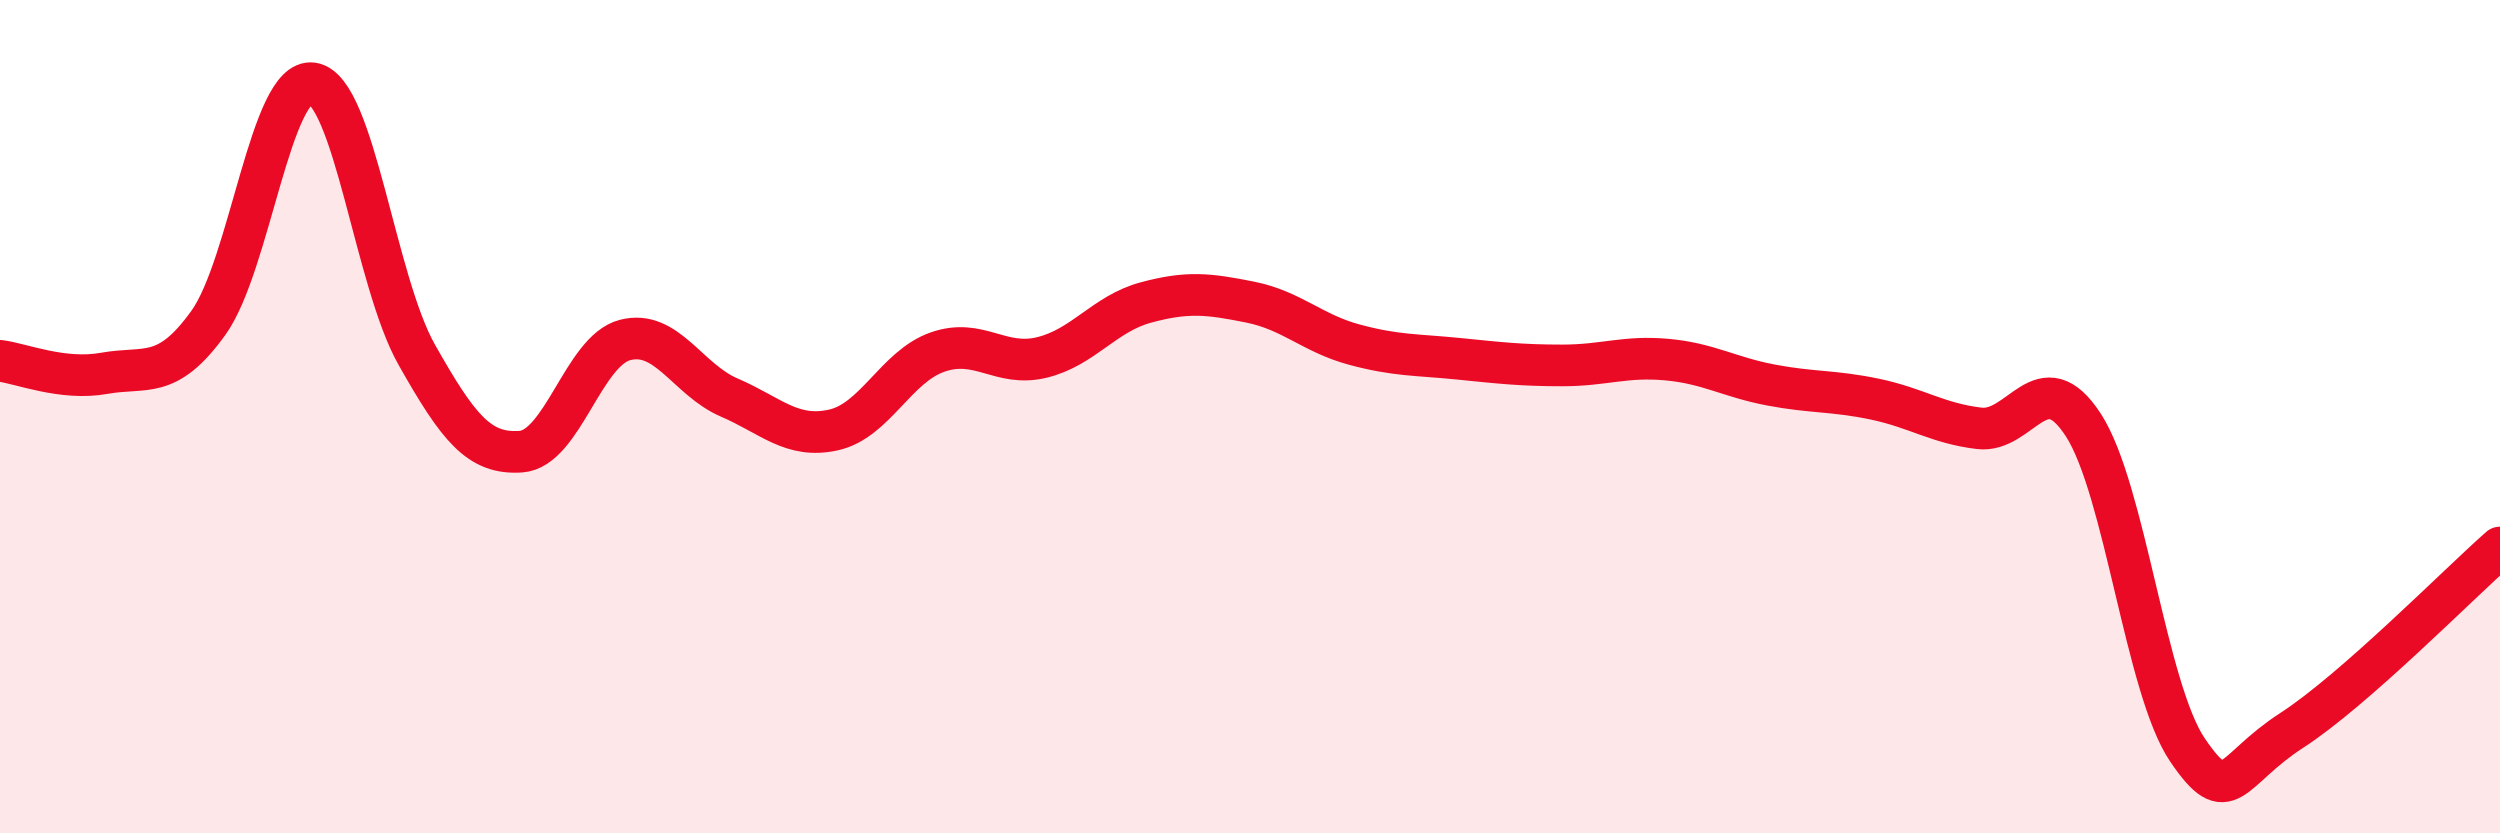 
    <svg width="60" height="20" viewBox="0 0 60 20" xmlns="http://www.w3.org/2000/svg">
      <path
        d="M 0,8.66 C 0.5,8.72 1.5,9.14 2.5,8.96 C 3.5,8.78 4,9.14 5,7.75 C 6,6.36 6.5,1.85 7.5,2 C 8.5,2.15 9,6.74 10,8.51 C 11,10.28 11.5,10.91 12.5,10.84 C 13.5,10.77 14,8.42 15,8.16 C 16,7.9 16.5,9.11 17.5,9.54 C 18.5,9.97 19,10.54 20,10.32 C 21,10.1 21.5,8.8 22.5,8.45 C 23.5,8.1 24,8.82 25,8.58 C 26,8.34 26.5,7.53 27.5,7.26 C 28.5,6.99 29,7.05 30,7.25 C 31,7.45 31.5,8 32.5,8.27 C 33.5,8.54 34,8.51 35,8.61 C 36,8.71 36.5,8.77 37.5,8.77 C 38.5,8.77 39,8.54 40,8.63 C 41,8.72 41.5,9.05 42.5,9.24 C 43.5,9.43 44,9.37 45,9.58 C 46,9.79 46.5,10.16 47.5,10.28 C 48.5,10.4 49,8.66 50,10.2 C 51,11.74 51.5,16.53 52.5,18 C 53.5,19.47 53.5,18.5 55,17.53 C 56.5,16.56 59,14.02 60,13.14L60 20L0 20Z"
        fill="#EB0A25"
        opacity="0.1"
        stroke-linecap="round"
        stroke-linejoin="round"
      />
      <path
        d="M 0,8.66 C 0.5,8.72 1.5,9.14 2.5,8.96 C 3.5,8.78 4,9.14 5,7.75 C 6,6.36 6.5,1.85 7.5,2 C 8.5,2.15 9,6.74 10,8.51 C 11,10.28 11.5,10.91 12.5,10.84 C 13.5,10.77 14,8.42 15,8.16 C 16,7.9 16.5,9.11 17.5,9.54 C 18.5,9.97 19,10.54 20,10.32 C 21,10.1 21.5,8.8 22.5,8.45 C 23.5,8.1 24,8.82 25,8.58 C 26,8.34 26.5,7.53 27.5,7.26 C 28.5,6.99 29,7.05 30,7.25 C 31,7.45 31.5,8 32.5,8.27 C 33.5,8.54 34,8.51 35,8.61 C 36,8.71 36.5,8.77 37.5,8.77 C 38.5,8.77 39,8.54 40,8.63 C 41,8.72 41.5,9.05 42.5,9.24 C 43.5,9.43 44,9.37 45,9.58 C 46,9.79 46.5,10.16 47.5,10.28 C 48.5,10.4 49,8.66 50,10.2 C 51,11.74 51.5,16.53 52.5,18 C 53.5,19.47 53.5,18.5 55,17.53 C 56.5,16.56 59,14.02 60,13.14"
        stroke="#EB0A25"
        stroke-width="1"
        fill="none"
        stroke-linecap="round"
        stroke-linejoin="round"
      />
    </svg>
  